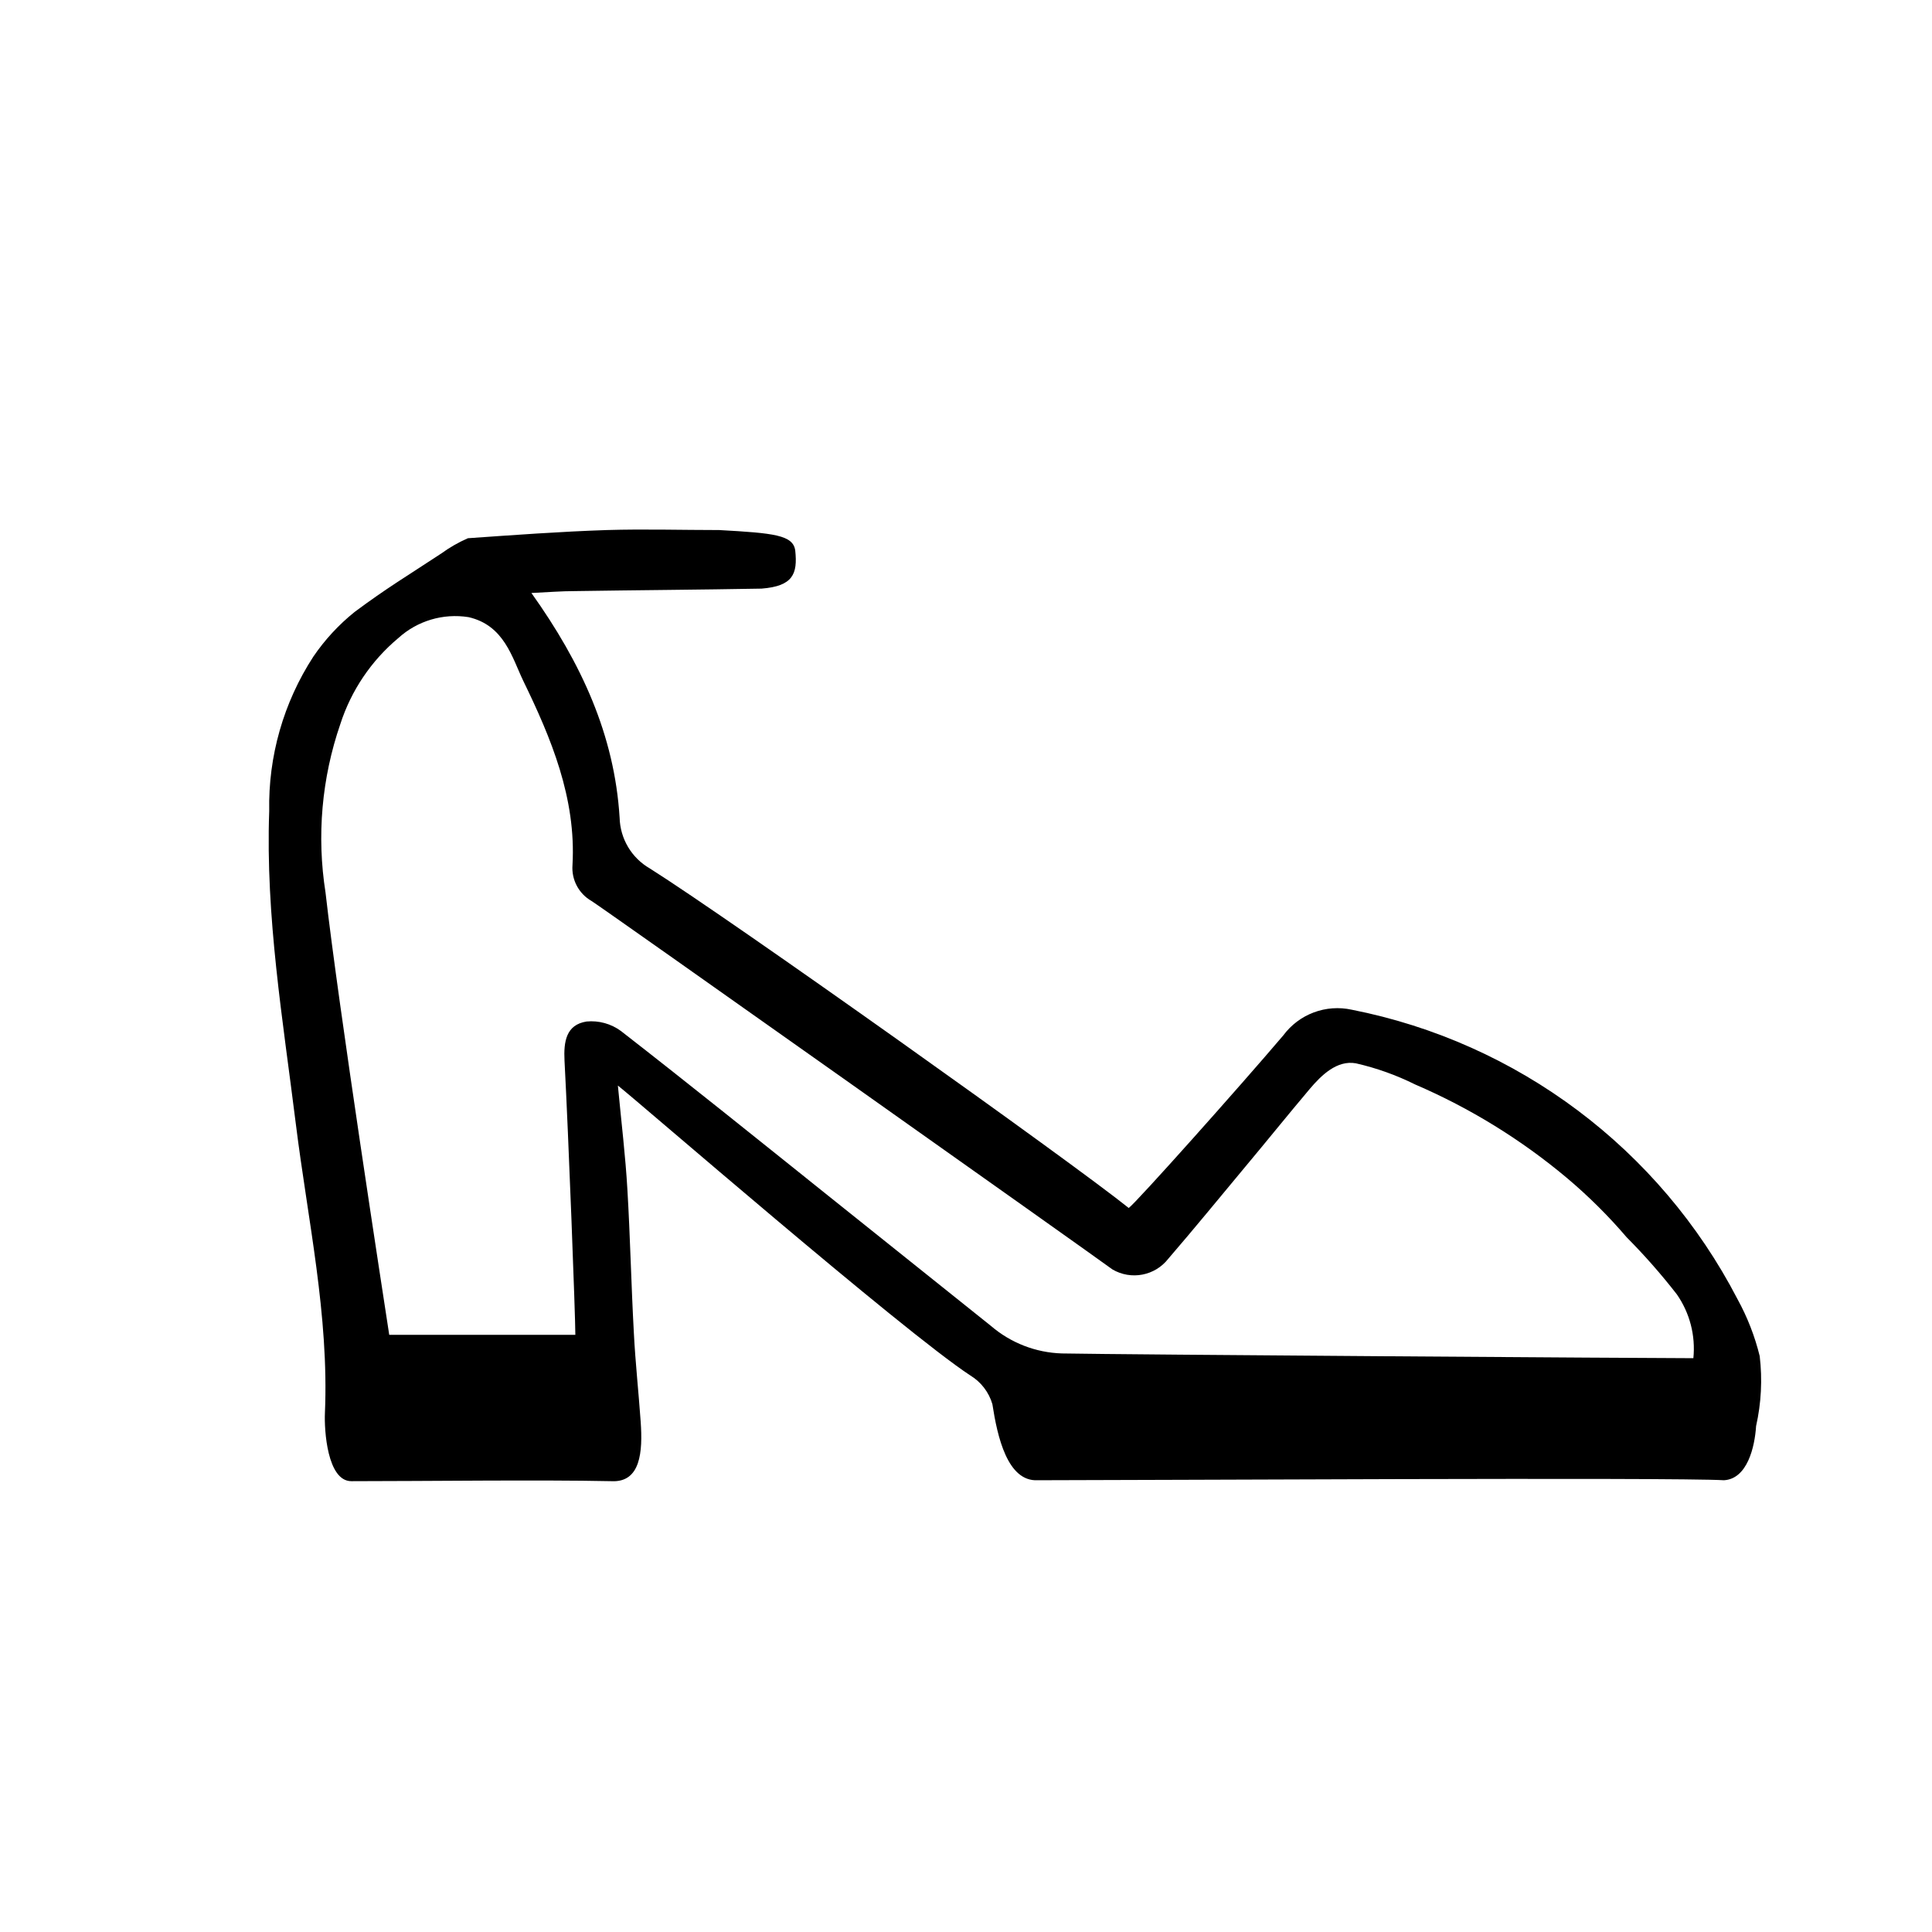 <?xml version="1.0" encoding="UTF-8"?>
<!-- Uploaded to: ICON Repo, www.svgrepo.com, Generator: ICON Repo Mixer Tools -->
<svg fill="#000000" width="800px" height="800px" version="1.1" viewBox="144 144 512 512" xmlns="http://www.w3.org/2000/svg">
 <path d="m284.83 301.15c13.25 18.59 22.016 37.633 23.375 59.551 0.141 5.574 3.176 10.672 8.012 13.449 21.715 13.703 111.75 77.789 126.91 89.98 2.117-1.562 29.223-31.941 40.961-45.746 2.047-2.758 4.844-4.871 8.062-6.078 3.219-1.207 6.715-1.457 10.074-0.723 43.969 8.668 81.594 36.895 102.22 76.68 2.617 4.758 4.602 9.84 5.894 15.113 0.734 6.191 0.41 12.461-0.957 18.543-0.352 5.543-2.316 14.008-8.516 14.359-13.551-0.805-154.87 0-181.88 0-8.012 0.402-10.68-11.586-11.992-20.152v-0.004c-0.93-3.176-3.012-5.891-5.844-7.606-17.887-11.738-88.469-73.004-93.406-76.832 0.957 10.078 2.016 18.742 2.519 27.508 0.754 12.645 1.008 25.191 1.715 38.039 0.402 7.859 1.258 15.668 1.812 23.578s0 16.121-7.758 15.719c-19.348-0.402-49.07 0-68.922 0-6.398 0-7.203-13.602-7.004-18.035 1.109-25.895-4.535-51.137-7.707-76.629-3.426-27.559-8.062-55.016-7.055-82.926v-0.004c-0.281-14.496 3.789-28.75 11.688-40.91 3.039-4.465 6.723-8.457 10.934-11.84 8.516-6.348 14.055-9.621 22.922-15.469l0.004 0.004c2.211-1.617 4.594-2.984 7.102-4.082 12.242-0.855 24.484-1.762 36.777-2.168 10.078-0.301 19.852 0 29.824 0 14.508 0.805 19.598 1.309 20.152 5.441 0.656 6.195-0.605 9.422-8.918 10.078-16.473 0.301-32.898 0.402-49.324 0.656-3.773 0-7.352 0.301-11.684 0.504zm307.93 202.78c0.605-5.984-0.949-11.988-4.387-16.926-4.121-5.305-8.562-10.355-13.297-15.117-4.82-5.644-10.098-10.883-15.77-15.668-12.152-10.203-25.73-18.57-40.305-24.836-4.984-2.477-10.246-4.356-15.672-5.594-5.039-0.906-9.168 3.176-12.242 6.801-5.742 6.801-11.336 13.754-17.027 20.555-6.801 8.16-13.504 16.375-20.453 24.434v0.004c-3.531 4.523-9.867 5.731-14.812 2.82-5.441-4.031-136.53-96.832-138.04-97.637h-0.004c-3.375-1.938-5.336-5.644-5.035-9.523 1.008-17.734-5.695-33.703-13.051-48.82-2.973-6.195-5.039-14.711-14.508-16.879v0.004c-6.719-1.07-13.555 0.969-18.59 5.539-7.168 5.992-12.496 13.887-15.367 22.773-4.949 14.352-6.297 29.695-3.93 44.688 3.426 30.23 15.418 107.61 16.879 117.19h49.324c0-5.039-1.812-52.801-2.871-72.648-0.25-5.039 0.402-9.523 5.844-10.379h-0.004c3.246-0.312 6.492 0.586 9.121 2.519 18.137 14.105 36.023 28.516 53.957 42.875 14.711 11.789 29.406 23.543 44.082 35.266 5.258 4.523 11.91 7.102 18.844 7.305 15.367 0.301 156.73 1.258 167.32 1.258z"/>
</svg>